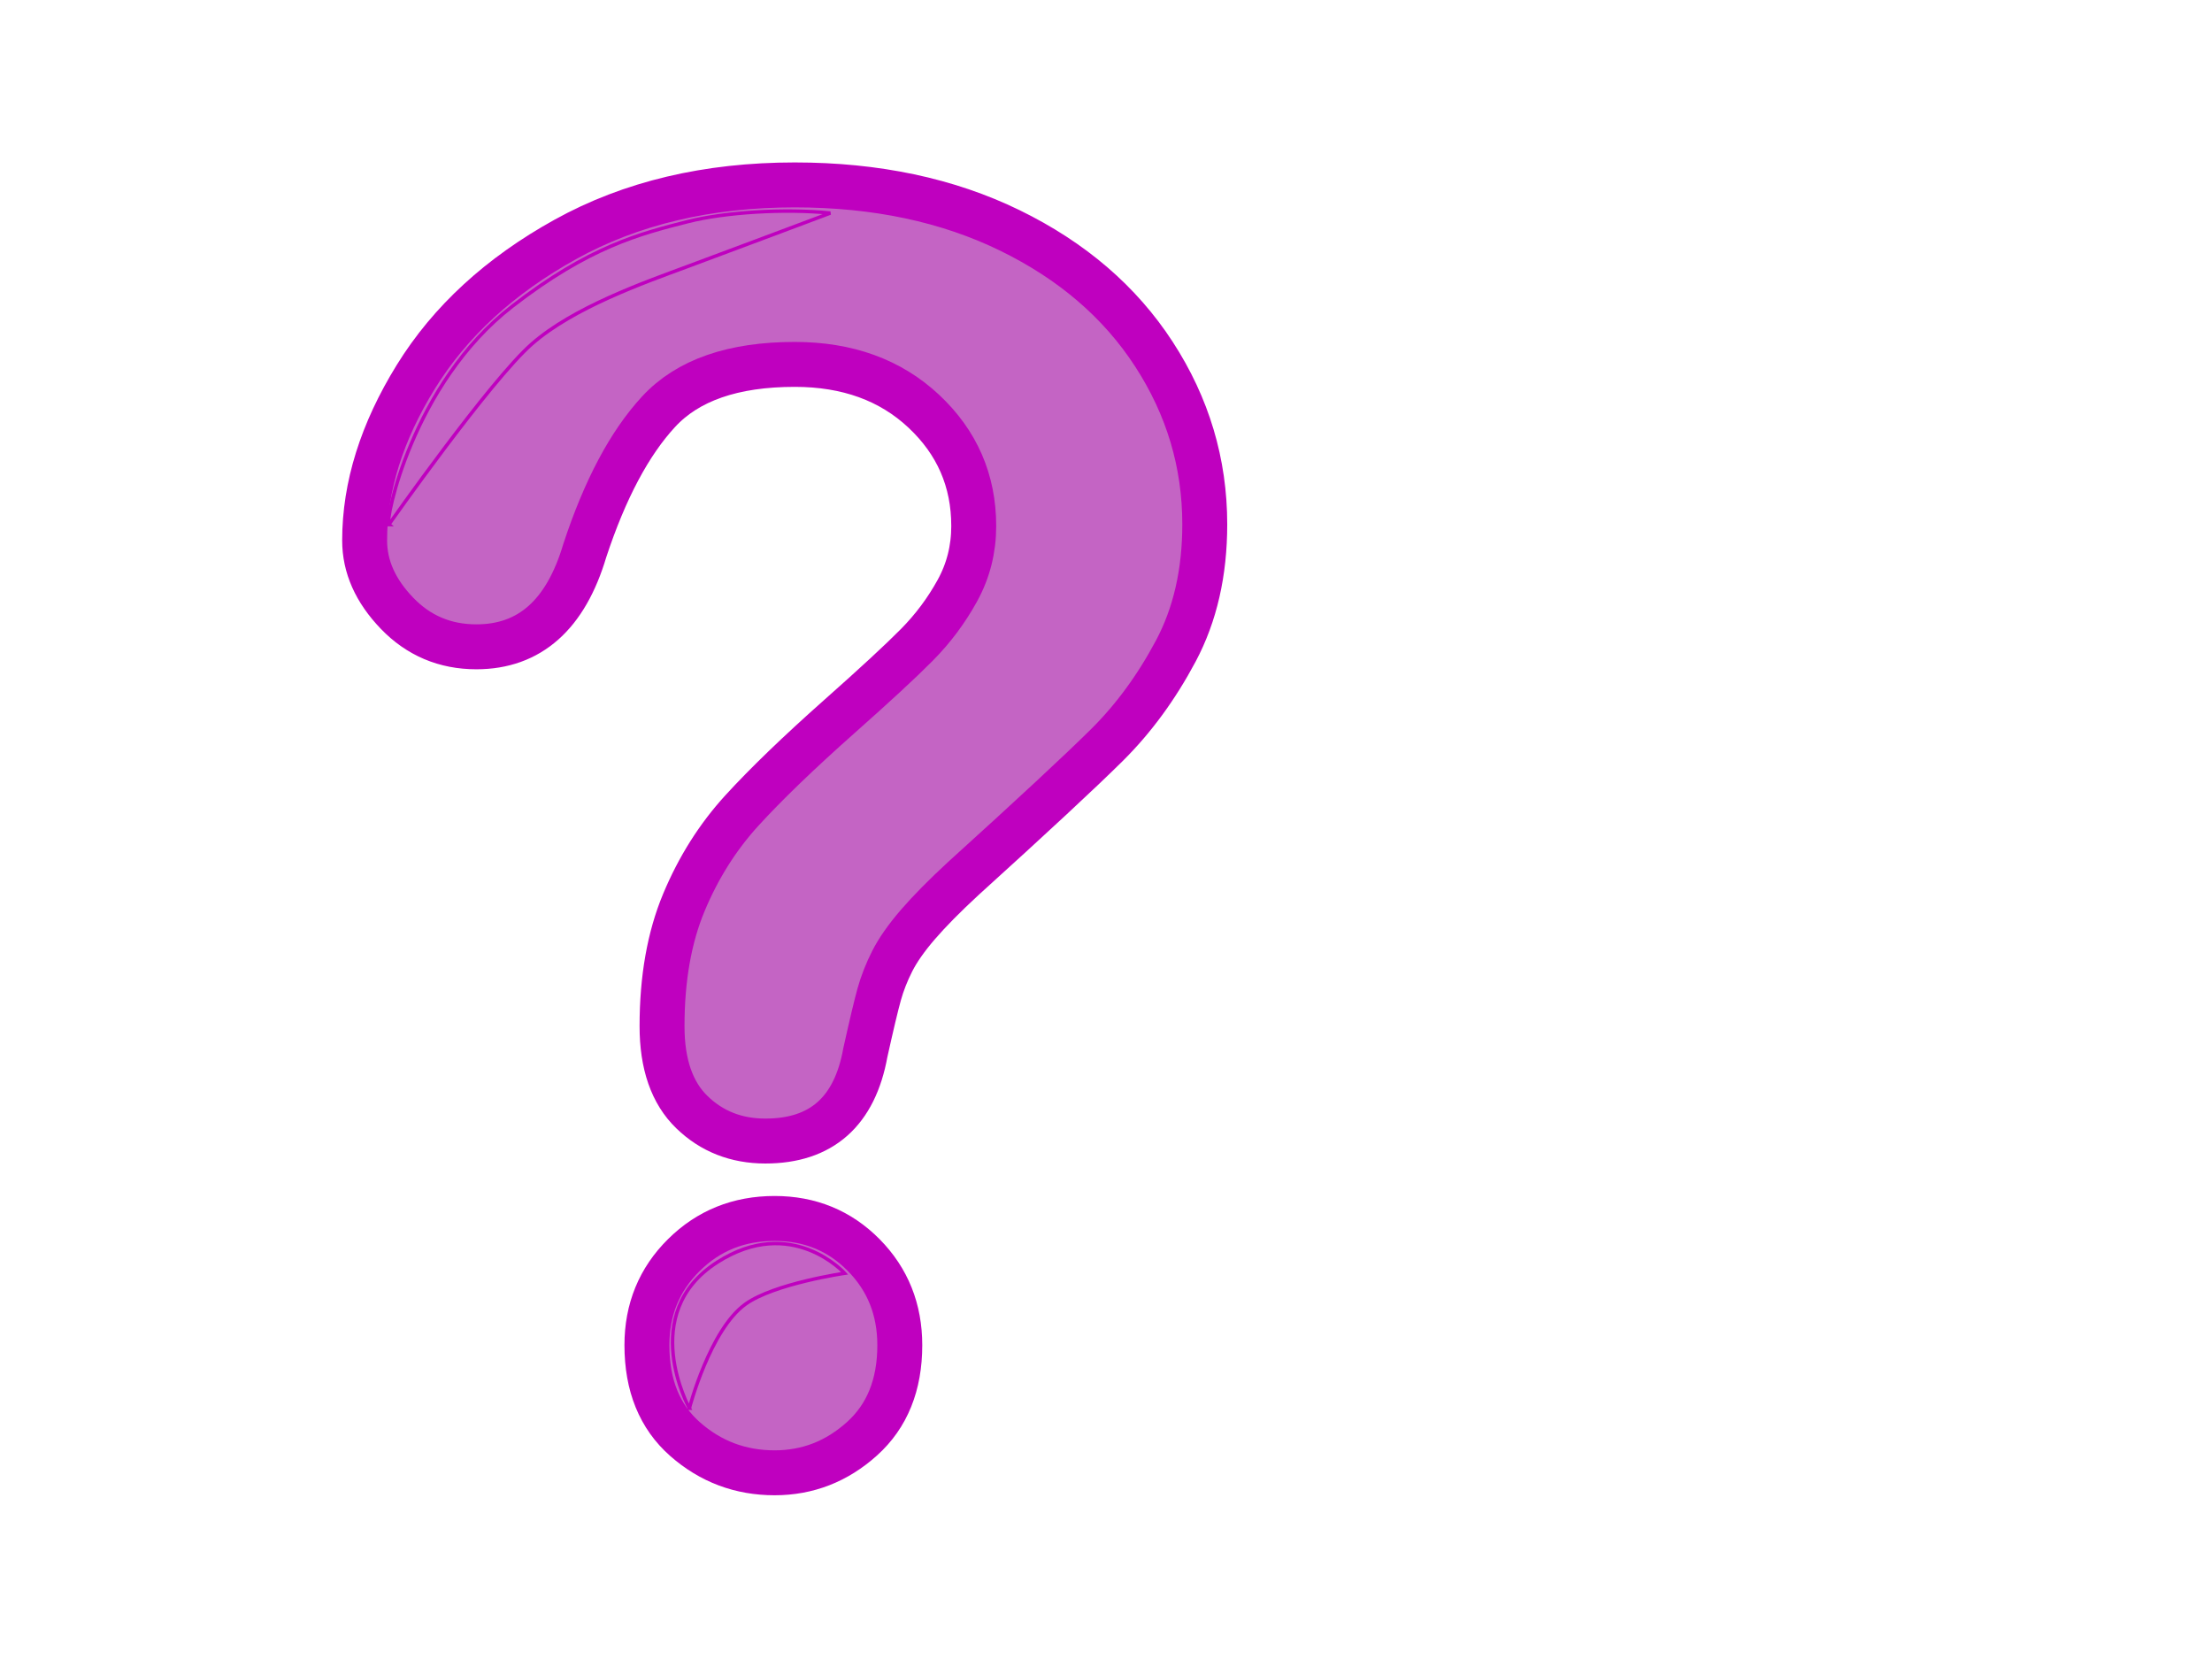 <?xml version="1.0"?><svg width="640" height="480" xmlns="http://www.w3.org/2000/svg">
 <g>
  <title>Layer 1</title>
  <g id="layer1">
   <g id="g3648">
    <g fill="#b5ff1b" fill-rule="nonzero" stroke="#00c100" stroke-width="13" stroke-miterlimit="4" stroke-dashoffset="0" display="inline" id="text2816">
     <path _idv_element_hash="5372432" fill="#c464c4" stroke="#bf00bf" stroke-width="13" stroke-miterlimit="4" d="m105.5,156.378c-0,-15.587 4.943,-31.38 14.828,-47.378c9.885,-15.997 24.308,-29.247 43.267,-39.748c18.96,-10.501 41.08,-15.751 66.36,-15.752c23.497,0 44.24,4.389 62.227,13.167c17.987,8.779 31.883,20.715 41.688,35.81c9.804,15.096 14.706,31.504 14.706,49.224c-0,13.947 -2.796,26.171 -8.386,36.672c-5.591,10.501 -12.235,19.567 -19.932,27.196c-7.698,7.63 -21.512,20.469 -41.444,38.518c-5.51,5.087 -9.926,9.558 -13.248,13.414c-3.322,3.856 -5.793,7.384 -7.414,10.583c-1.621,3.2 -2.877,6.399 -3.768,9.599c-0.891,3.2 -2.228,8.819 -4.011,16.859c-3.079,17.064 -12.721,25.597 -28.926,25.596c-8.427,0 -15.516,-2.789 -21.269,-8.368c-5.753,-5.579 -8.629,-13.865 -8.629,-24.858c-0,-13.783 2.107,-25.719 6.32,-35.81c4.213,-10.091 9.804,-18.951 16.772,-26.581c6.968,-7.63 16.367,-16.695 28.197,-27.196c10.371,-9.188 17.866,-16.121 22.484,-20.797c4.618,-4.676 8.507,-9.886 11.668,-15.629c3.16,-5.743 4.74,-11.978 4.74,-18.705c-0,-13.126 -4.821,-24.201 -14.463,-33.226c-9.642,-9.024 -22.08,-13.536 -37.312,-13.537c-17.826,0 -30.952,4.554 -39.378,13.66c-8.427,9.107 -15.557,22.52 -21.391,40.241c-5.51,18.541 -15.962,27.812 -31.357,27.811c-9.075,0 -16.732,-3.24 -22.971,-9.722c-6.239,-6.481 -9.358,-13.495 -9.358,-21.043zm118.621,269.747c-9.885,0 -18.514,-3.241 -25.888,-9.722c-7.373,-6.481 -11.06,-15.546 -11.06,-27.196c-0,-10.337 3.565,-19.033 10.695,-26.089c7.13,-7.055 15.881,-10.583 26.252,-10.583c10.209,0 18.798,3.528 25.766,10.583c6.968,7.056 10.452,15.752 10.452,26.089c-0,11.486 -3.646,20.51 -10.938,27.073c-7.292,6.563 -15.719,9.845 -25.28,9.845l0,-0z" id="path2821"/>
    </g>
    <path _idv_element_hash="5107440" fill="#c464c4" stroke="#bf00bf" d="m112.489,151.781c-1.163,-0.916 6.762,-40.676 35.716,-63.154c22.207,-17.24 36.996,-21.004 50.858,-24.522c10.667,-2.707 28.042,-3.814 41.171,-2.452c0,0 -29.021,10.904 -41.31,15.454c-12.68,4.695 -32.949,11.835 -45.006,22.379c-12.057,10.543 -41.43,52.295 -41.43,52.295z" id="path3634"/>
    <path fill="#c464c4" stroke="#bf00bf" d="m199.456,407.447c0,0 -15.175,-27.358 8.064,-42.239c21.585,-13.822 36.867,3.189 36.867,3.189c0,0 -20.408,2.967 -28.708,8.93c-10.297,7.397 -16.224,30.12 -16.224,30.12z" id="path3636"/>
   </g>
  </g>
 </g>
</svg>